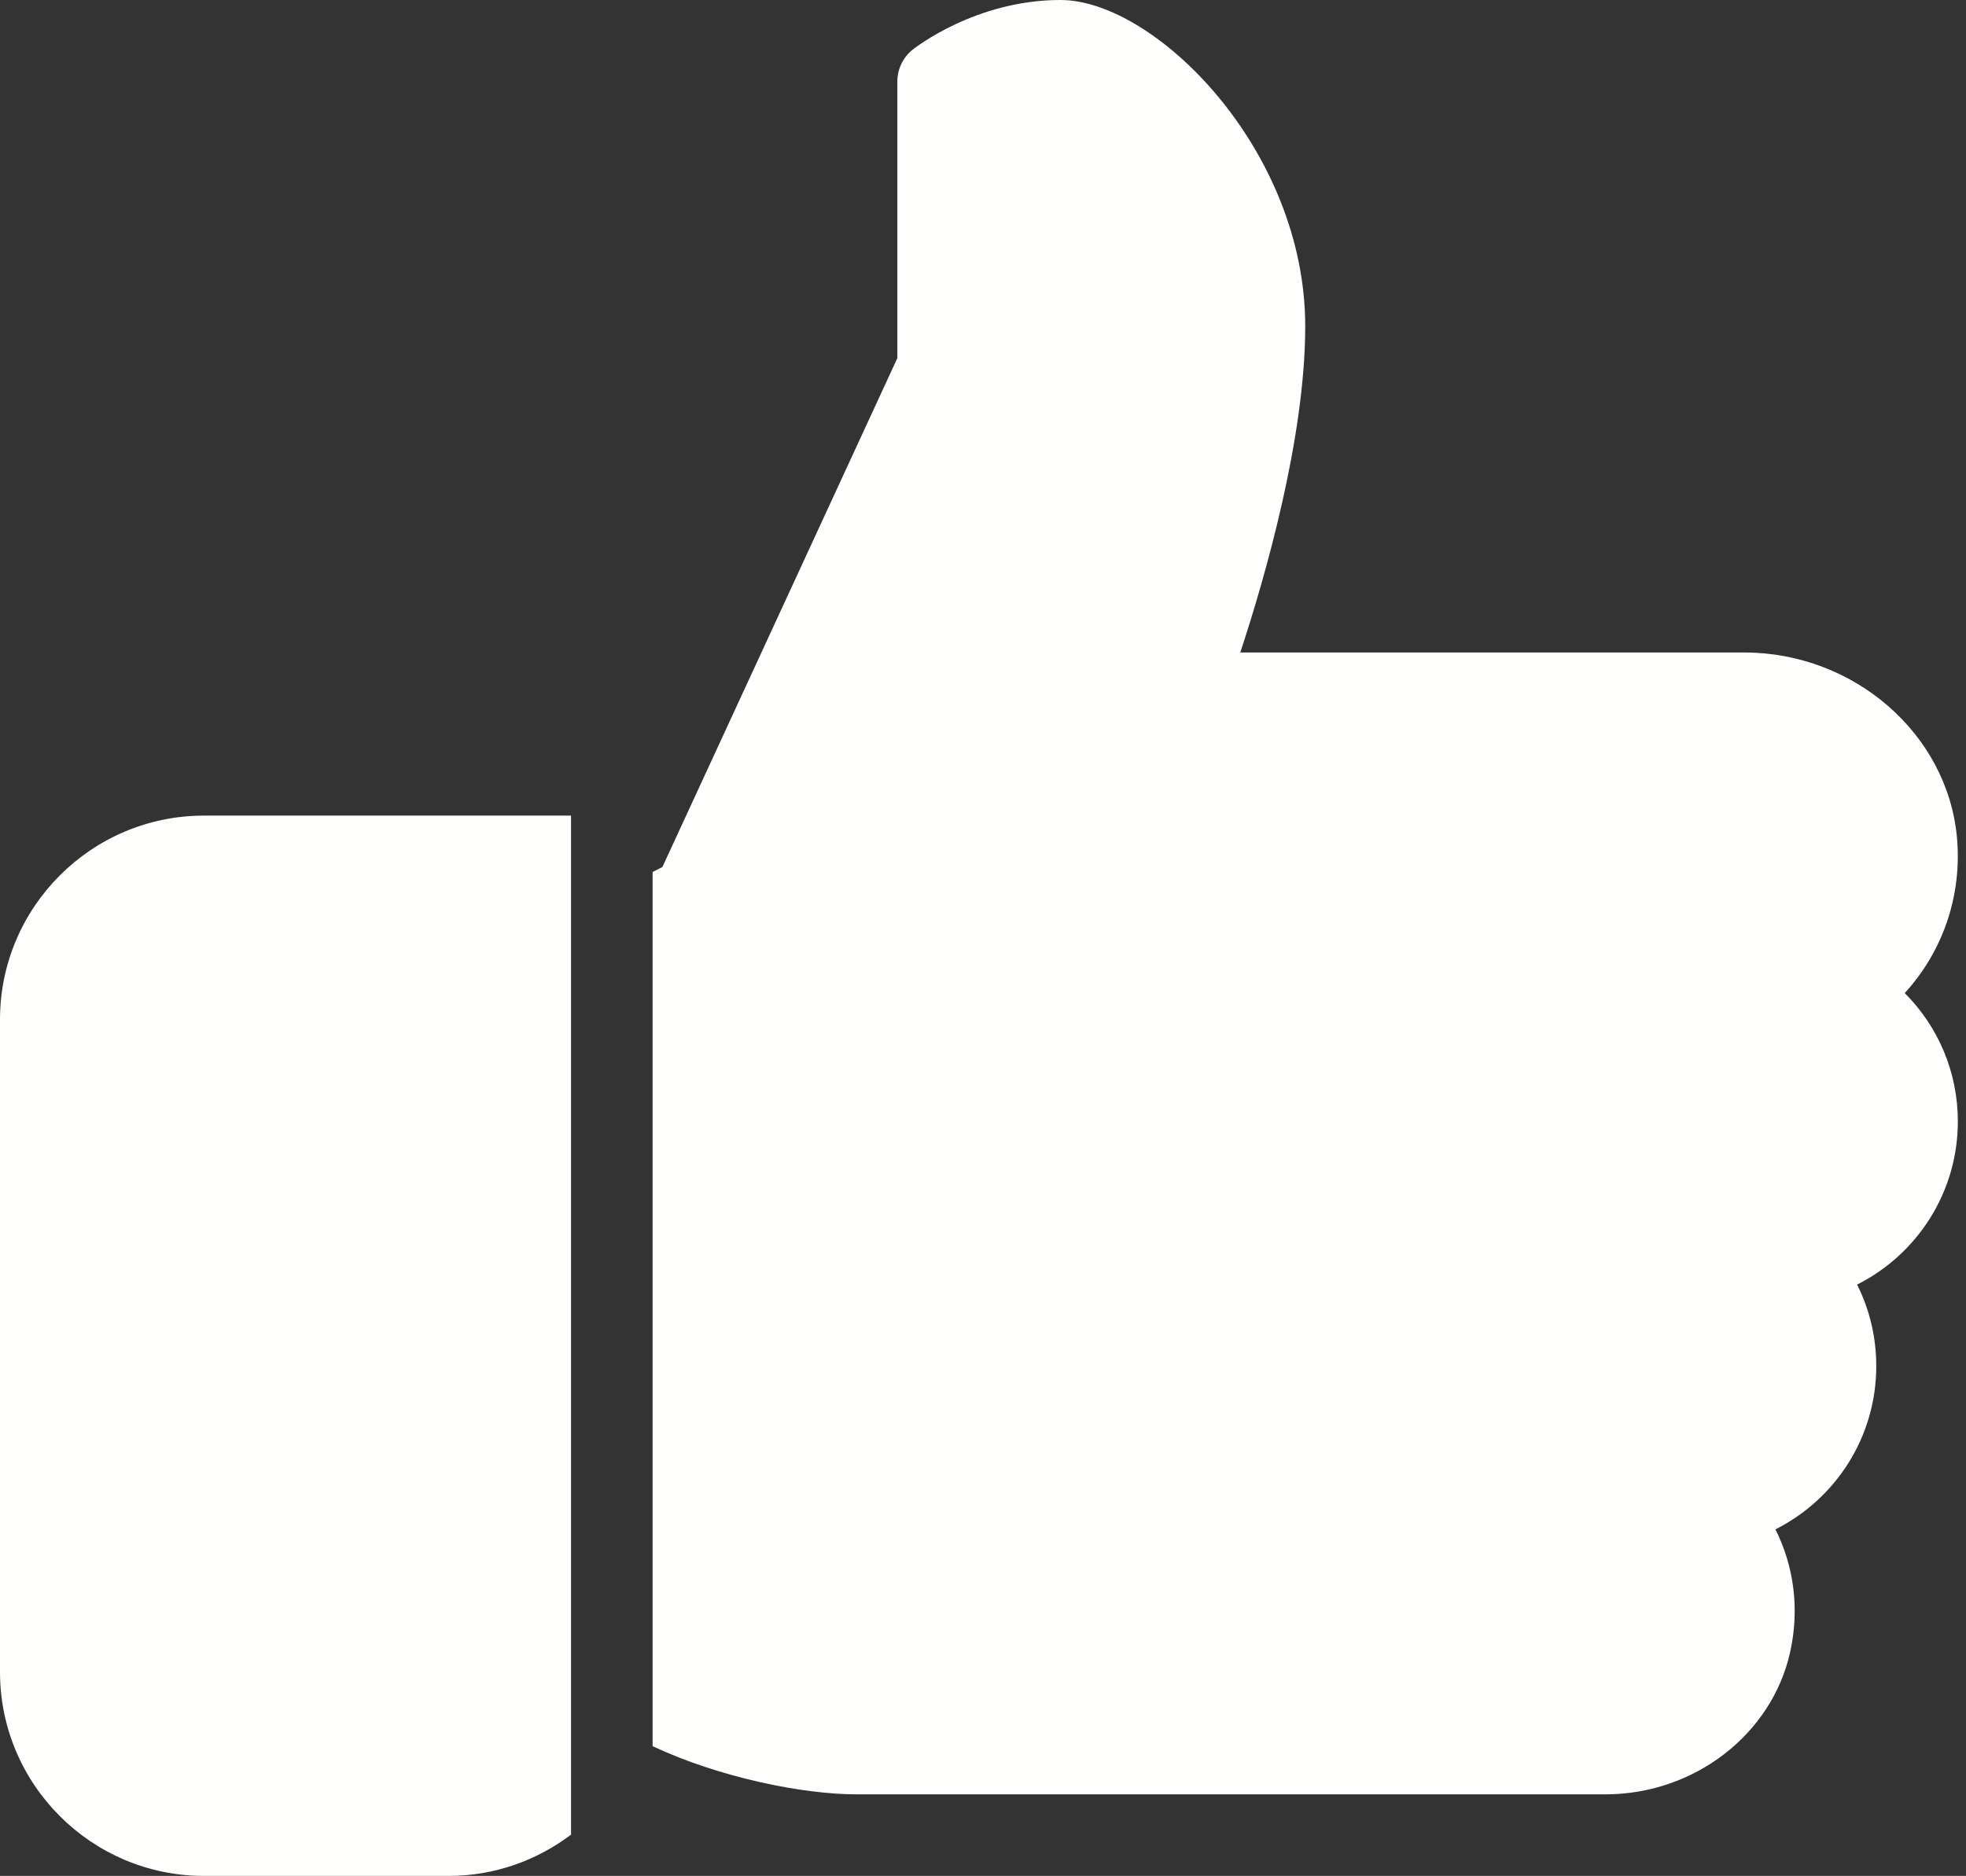 <?xml version="1.0" encoding="UTF-8" standalone="no"?><svg xmlns="http://www.w3.org/2000/svg" xmlns:xlink="http://www.w3.org/1999/xlink" fill="#fefffd" height="23" preserveAspectRatio="xMidYMid meet" version="1" viewBox="0.0 1.0 24.1 23.0" width="24.1" zoomAndPan="magnify"><rect x="0.0" y="1.0" width="24.1" height="23.0" fill="#333333" stroke="none"/><g><g id="change1_1"><path d="M7,23.494C6.581,23.81,6.063,24,5.5,24h-3C1.122,24,0,22.878,0,21.5v-8C0,12.122,1.122,11,2.5,11H7V23.494z" fill="inherit"/><path d="M24,14.75c0,0.867-0.496,1.628-1.235,2c0.154,0.307,0.235,0.646,0.235,1c0,0.868-0.497,1.629-1.236,2.001 c0.229,0.456,0.296,0.981,0.181,1.502C21.721,22.266,20.768,23,19.679,23H10.5c-0.656,0-1.686-0.207-2.5-0.591V11.691l0.12-0.061 L11,5.391V2c0-0.152,0.069-0.296,0.187-0.391C11.219,1.585,11.961,1,13,1c1.157,0,3,1.831,3,4c0,1.368-0.49,3.071-0.796,4h6.177 c1.346,0,2.491,0.996,2.608,2.267c0.065,0.713-0.173,1.398-0.64,1.909C23.762,13.589,24,14.149,24,14.75z" fill="inherit"/></g></g></svg>